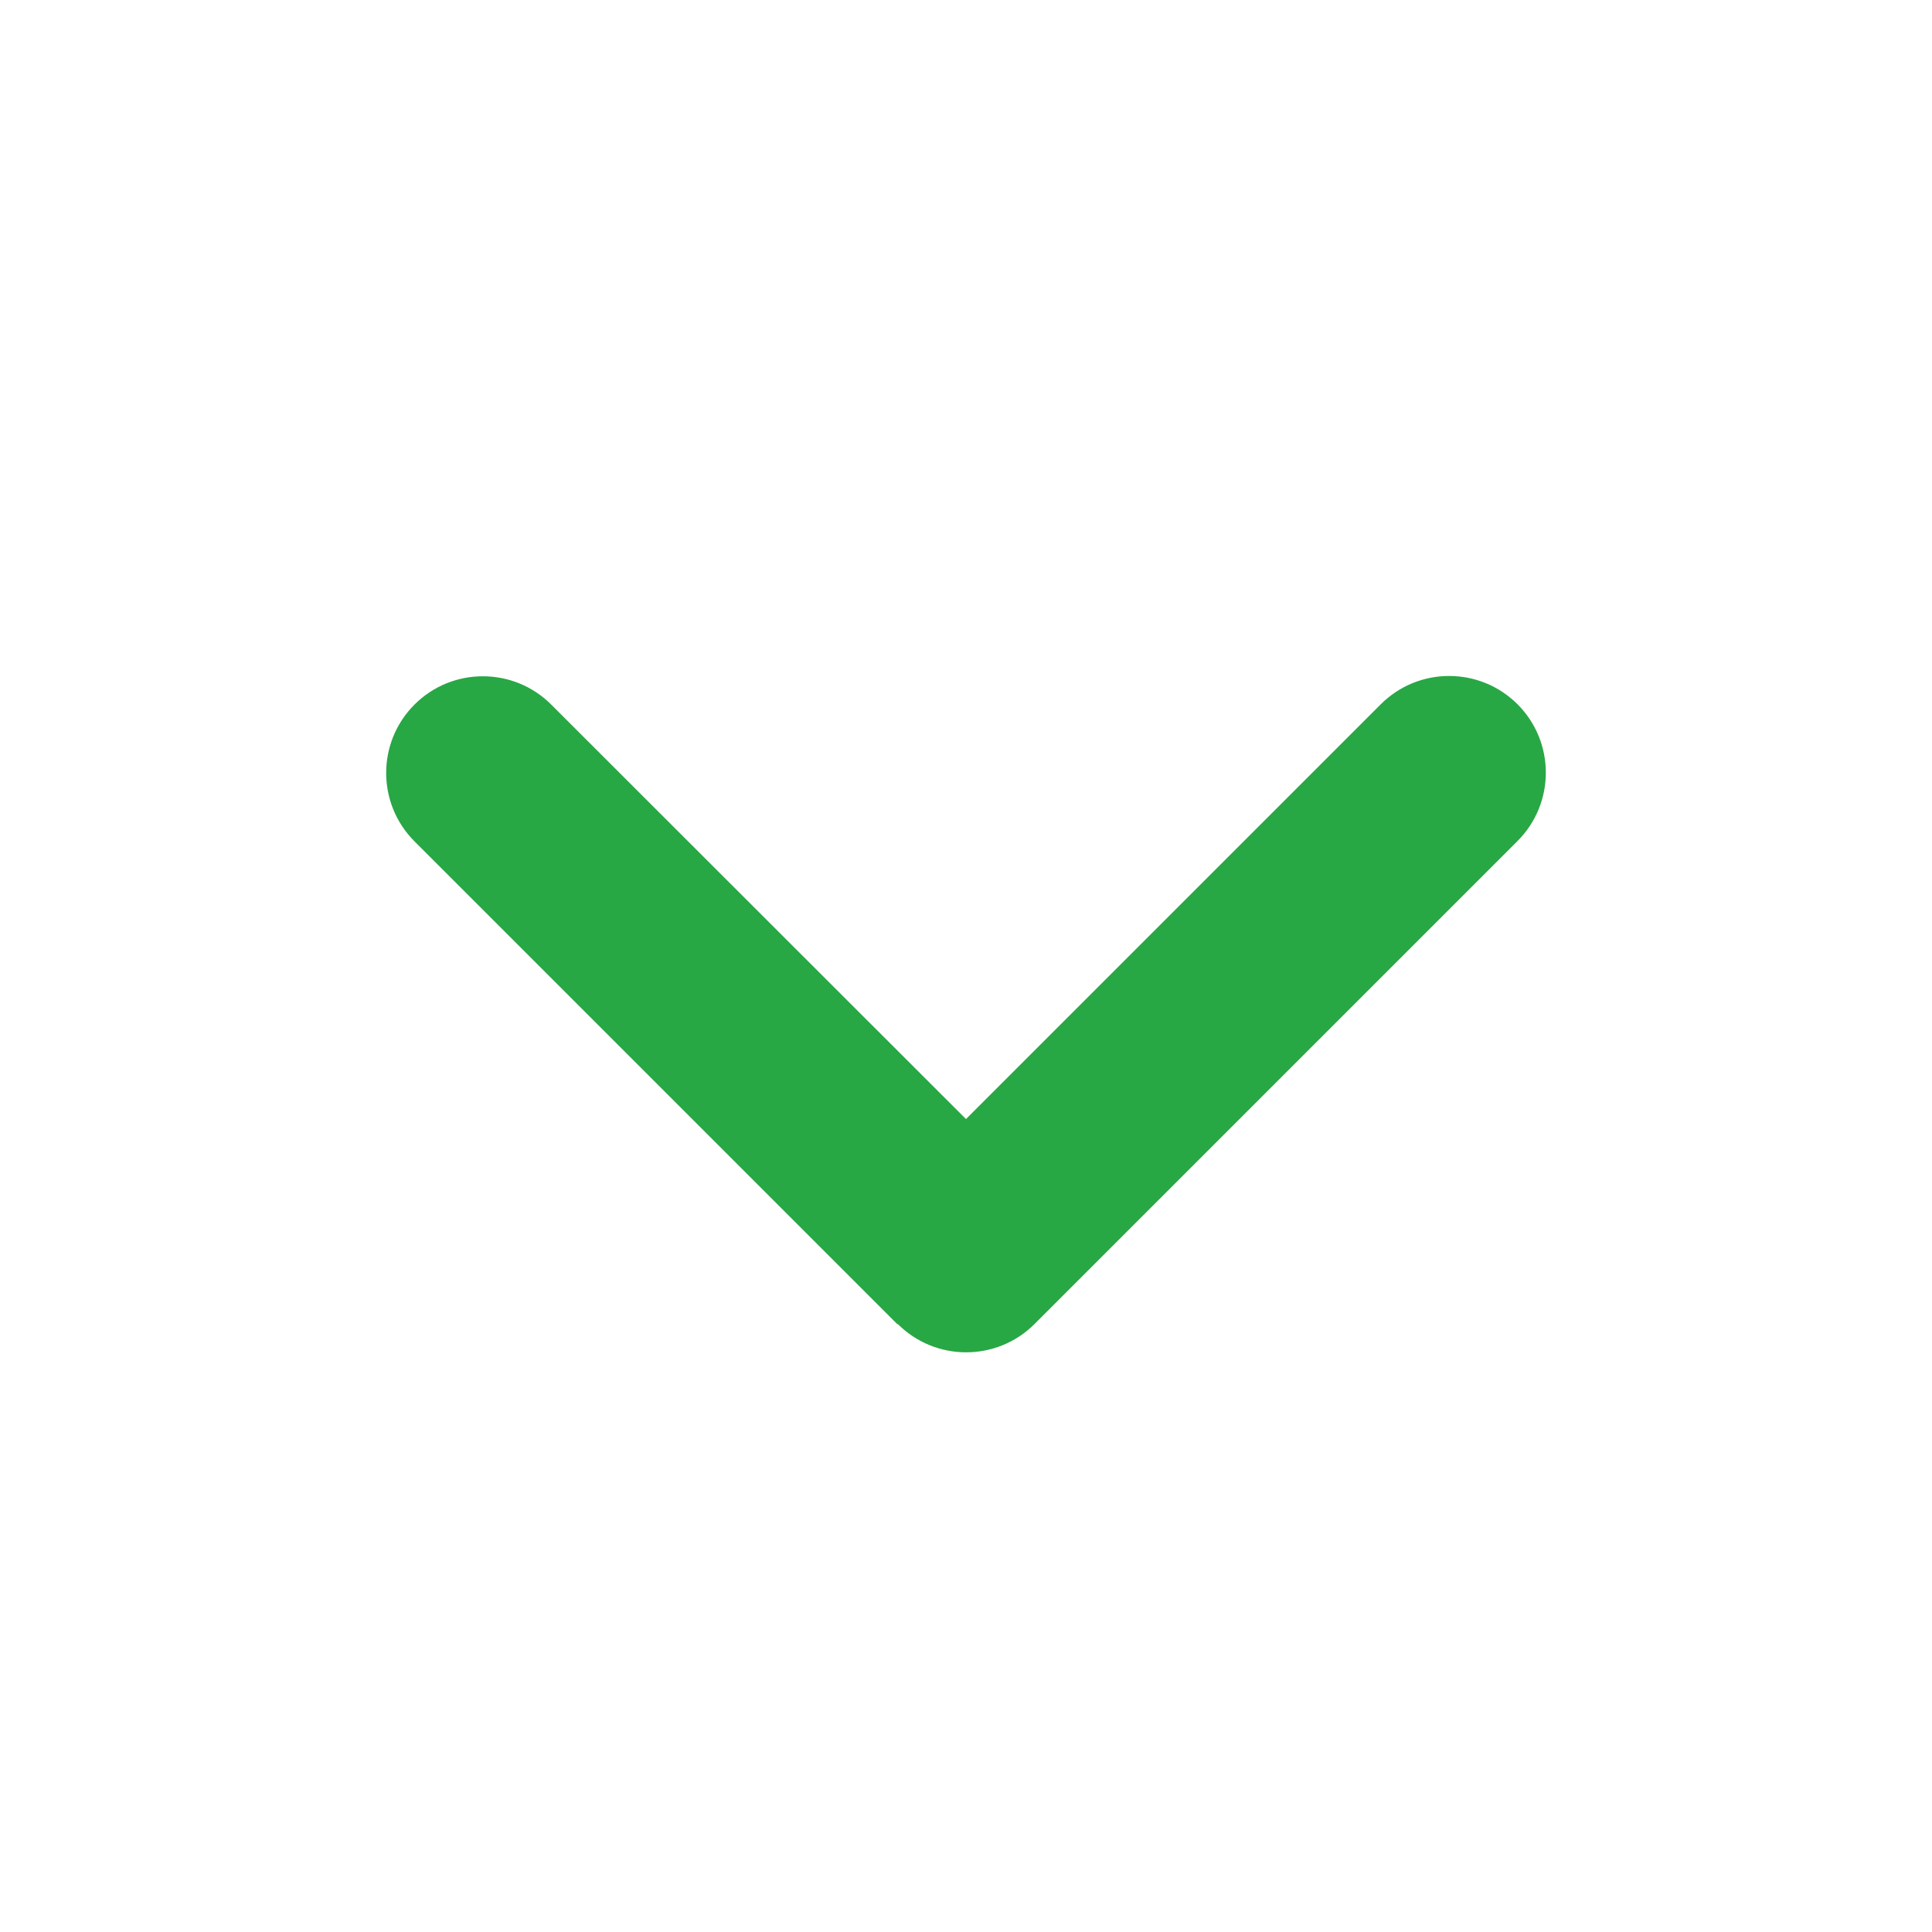 <svg xmlns="http://www.w3.org/2000/svg" viewBox="0 0 640 640">
  <path fill="#28a745" d="M297.4 438.6C309.9 451.1 330.2 451.1 342.7 438.6L502.7 278.6C515.2 266.1 515.2 245.8 502.7 233.3C490.2 220.8 469.9 220.8 457.4 233.3L320 370.7L182.6 233.4C170.1 220.9 149.8 220.9 137.3 233.4C124.8 245.9 124.8 266.2 137.3 278.7L297.3 438.7z"/>
</svg>
